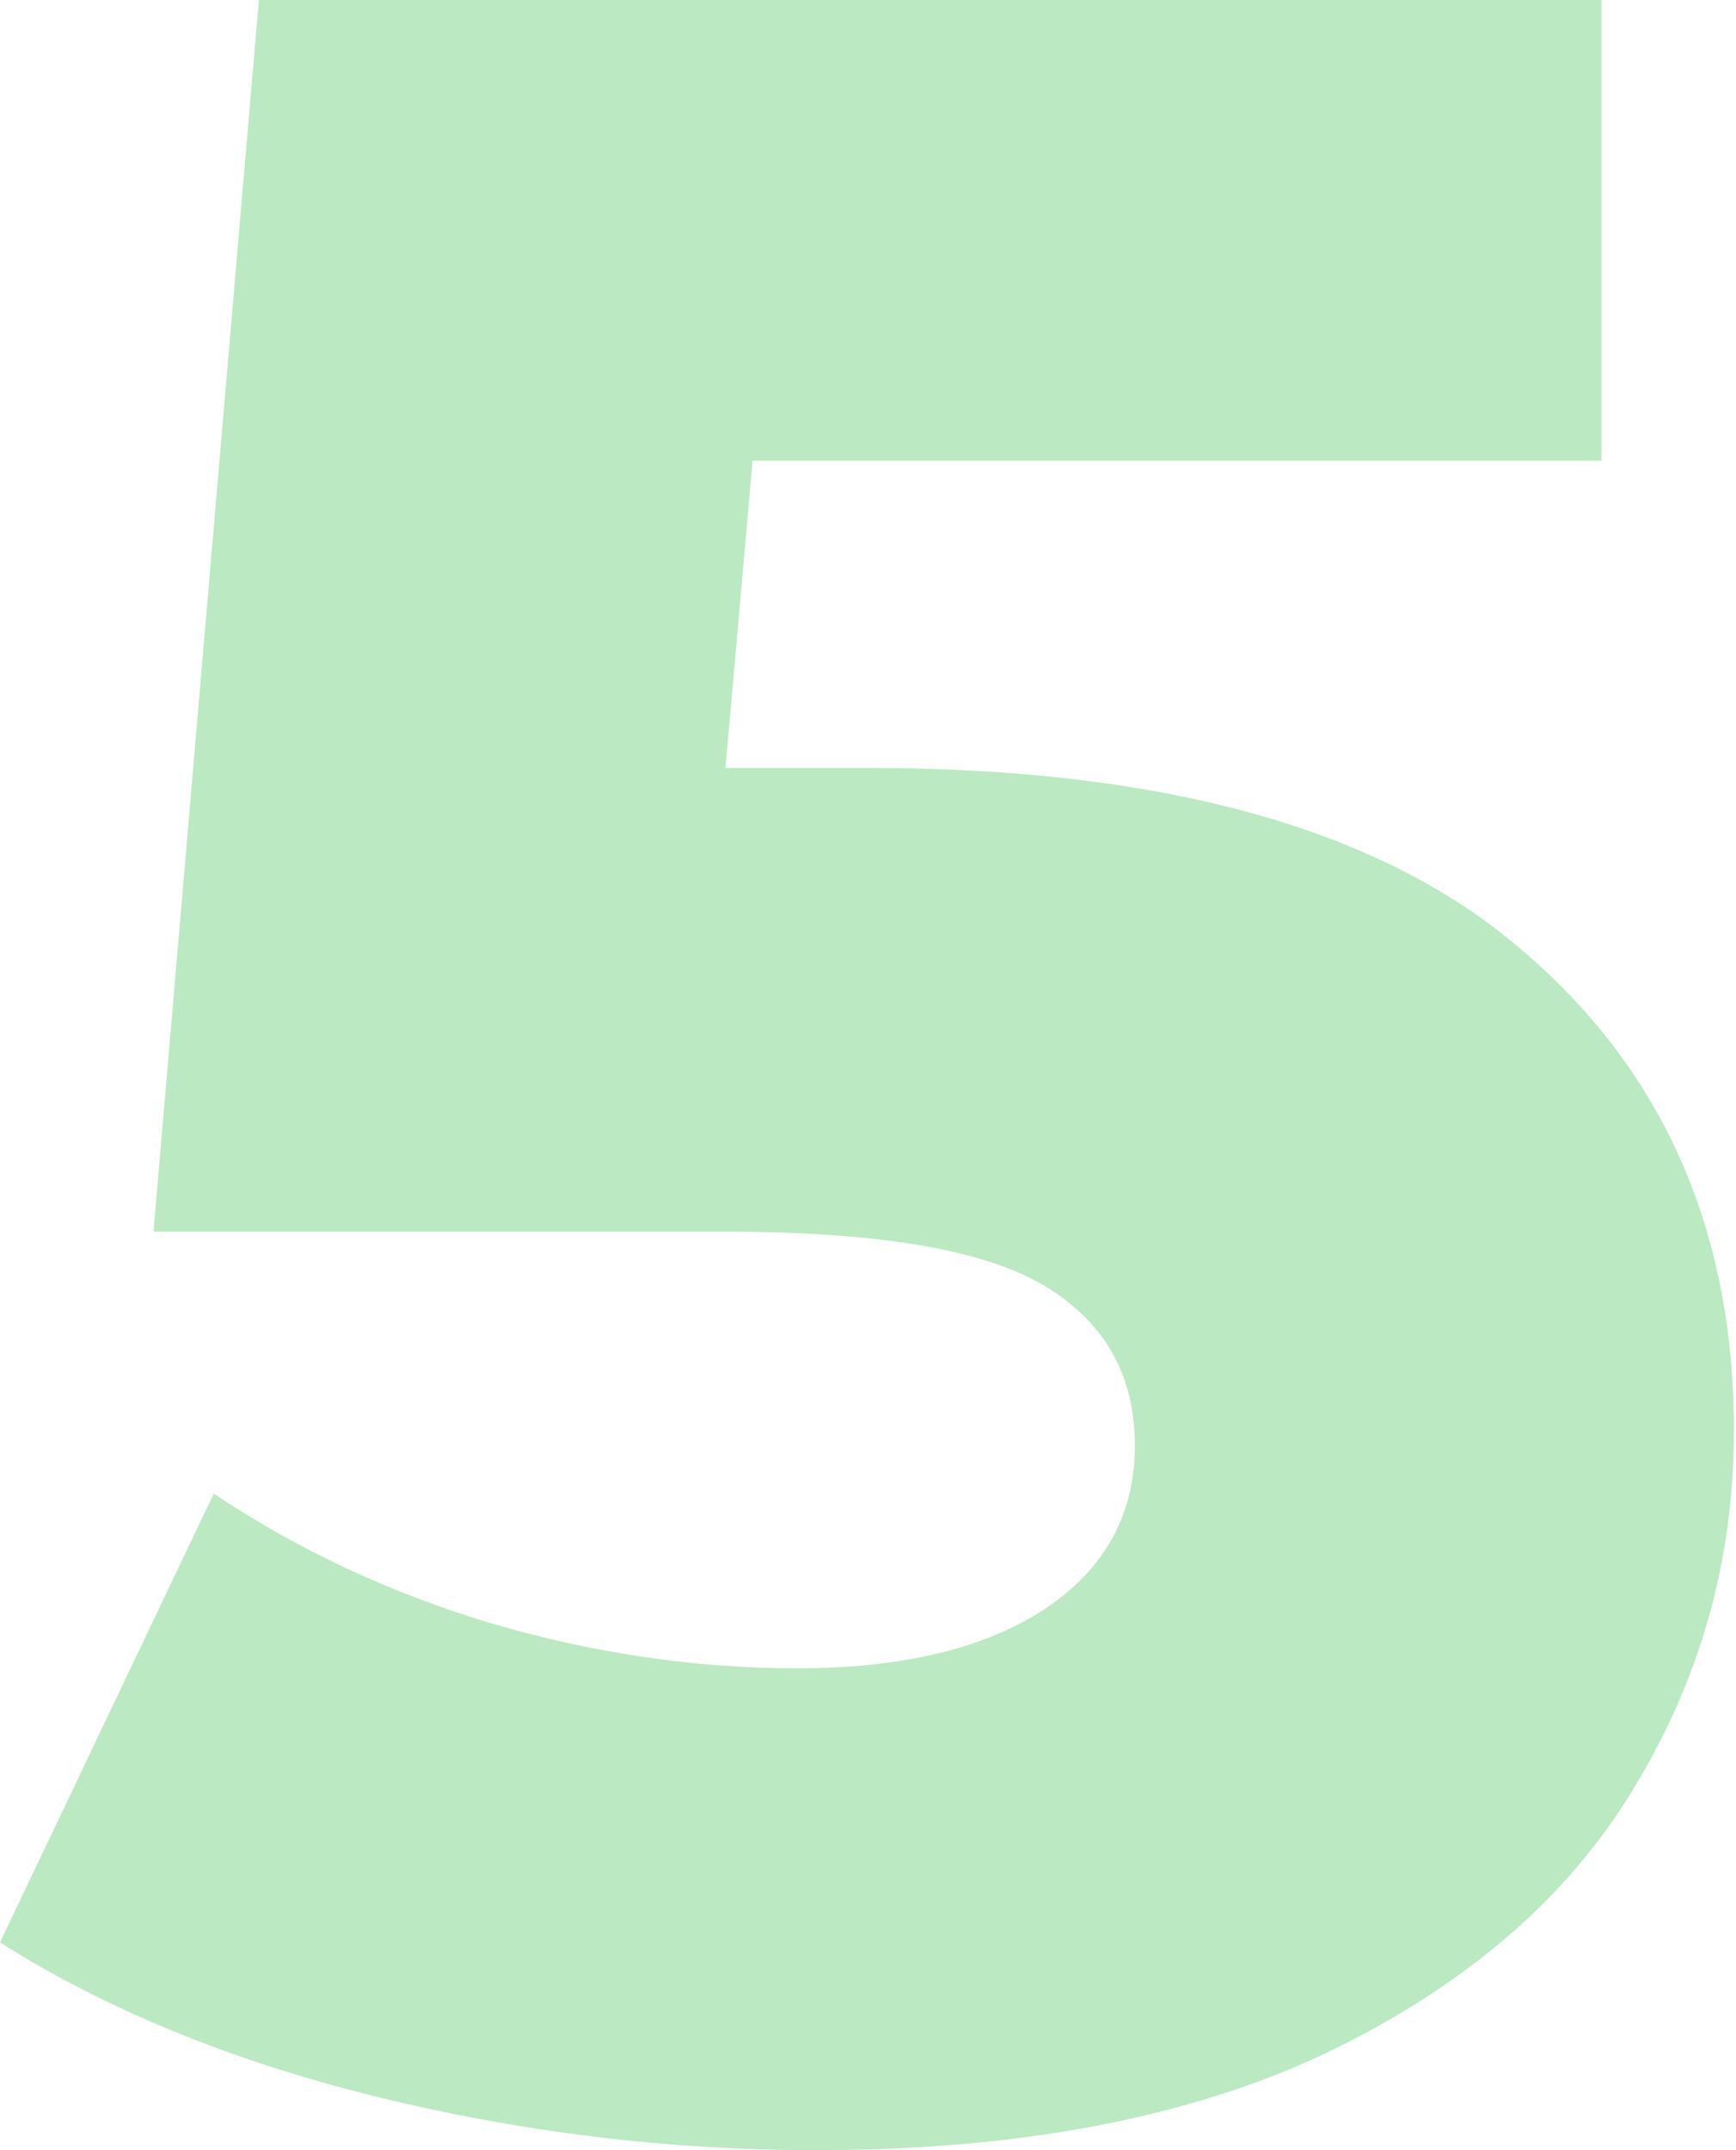 <?xml version="1.0" encoding="UTF-8"?> <svg xmlns="http://www.w3.org/2000/svg" width="231" height="286" viewBox="0 0 231 286" fill="none"> <path d="M115.362 102.143C154.617 102.143 183.591 110.154 202.284 126.177C221.244 142.199 230.724 163.562 230.724 190.266C230.724 207.624 226.184 223.646 217.105 238.334C208.292 252.754 194.673 264.37 176.248 273.182C158.089 281.728 135.524 286 108.553 286C88.792 286 69.164 283.597 49.67 278.79C30.443 273.984 13.887 267.174 0.001 258.362L28.441 198.678C39.656 206.155 51.94 211.897 65.292 215.902C78.911 219.908 92.53 221.911 106.149 221.911C119.768 221.911 130.584 219.374 138.595 214.3C146.873 208.959 151.012 201.616 151.012 192.269C151.012 182.923 147.007 175.846 138.995 171.039C130.984 166.233 116.831 163.829 96.536 163.829H20.429L34.449 -1.91002e-05H213.099V61.286H100.141L96.536 102.143H115.362Z" fill="#17B630" fill-opacity="0.29"></path> </svg> 